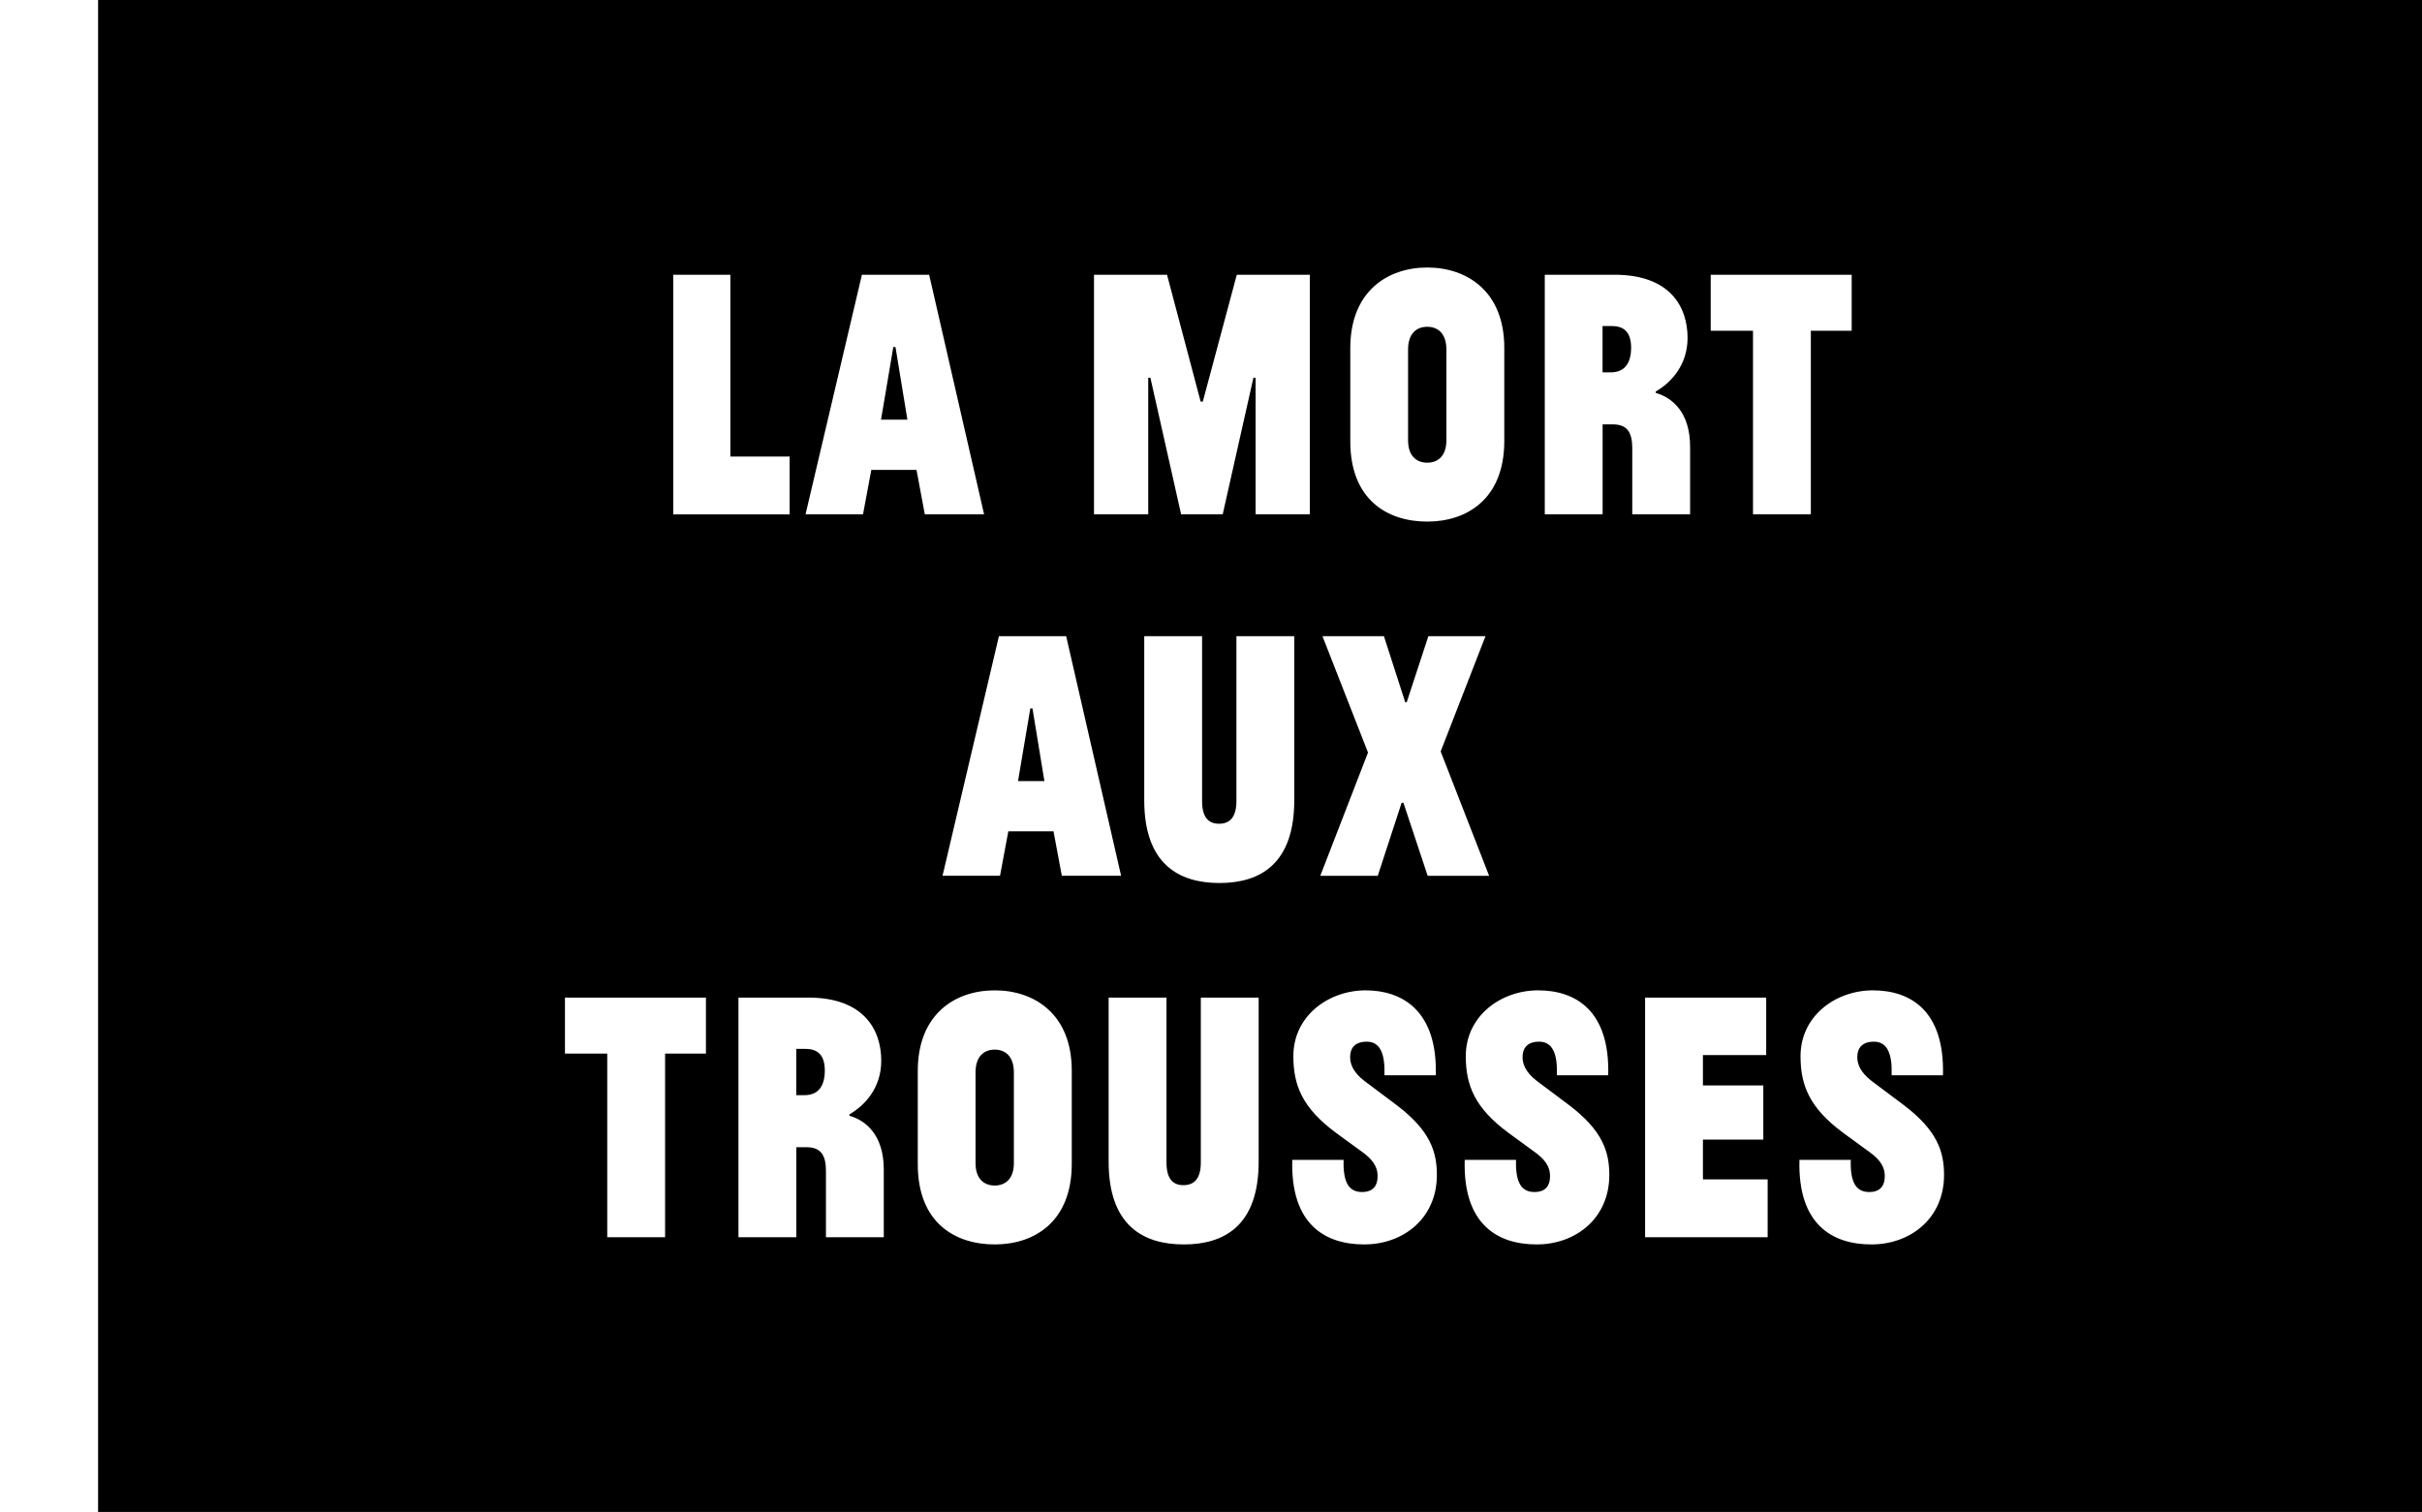 <?xml version="1.0" encoding="UTF-8"?><svg id="Calque_2" xmlns="http://www.w3.org/2000/svg" viewBox="0 0 402 251"><polygon points="148.63 57.61 148.27 57.61 146.23 69.67 150.61 69.67 148.63 57.61"/><polygon points="171.37 117.61 171.01 117.61 168.97 129.67 173.35 129.67 171.37 117.61"/><path d="m16.28,251h385.91V0H16.28v251Zm130.41-45.61h-9.6v-10.98c0-2.64-.84-3.96-3.24-3.96h-1.68v14.94h-9.6v-39.78h11.58c9.24,0,12.12,5.34,12.12,10.5,0,4.5-2.76,7.44-5.28,8.88v.24c2.76.78,5.7,3.24,5.7,8.94v11.22Zm31.2-12.18c0,9.6-6.18,13.38-12.78,13.38s-12.78-3.6-12.78-13.32v-15.48c0-9.42,6.18-13.38,12.78-13.38s12.78,3.96,12.78,13.32v15.48Zm31.02-.36c0,10.56-5.64,13.74-12.42,13.74s-12.48-3.18-12.48-13.74v-27.24h9.6v27.36c0,2.82,1.14,3.78,2.82,3.78s2.88-.96,2.88-3.78v-27.36h9.6v27.24Zm-6.51-46.26c-6.78,0-12.48-3.18-12.48-13.74v-27.24h9.6v27.36c0,2.82,1.14,3.78,2.82,3.78s2.88-.96,2.88-3.78v-27.36h9.6v27.24c0,10.56-5.64,13.74-12.42,13.74Zm90.99,58.8h-20.34v-39.78h20.1v9.54h-10.5v5.04h10.02v9h-10.02v6.6h10.74v9.6Zm29.1-26.88h-8.52c.12-3.6-.72-5.58-2.94-5.58-1.98,0-2.76,1.08-2.76,2.58,0,1.02.42,2.46,2.4,3.96l5.28,3.96c5.64,4.26,6.72,7.8,6.72,11.64,0,7.14-5.52,11.52-12.06,11.52s-12.24-3.36-11.94-14.04h8.52c-.12,3.78.9,5.34,3.06,5.34,1.86,0,2.58-1.08,2.58-2.58,0-.9-.12-2.28-2.4-3.96l-4.44-3.24c-5.7-4.2-7.14-7.98-7.14-12.78,0-6.72,5.88-10.92,12-10.92s11.94,3.24,11.64,14.1Zm-38.55-132.9h23.4v9.3h-6.78v30.48h-9.6v-30.48h-7.02v-9.3Zm-27.54,0h11.58c9.24,0,12.12,5.34,12.12,10.5,0,4.5-2.76,7.44-5.28,8.88v.24c2.76.78,5.7,3.24,5.7,8.94v11.22h-9.6v-10.98c0-2.64-.84-3.96-3.24-3.96h-1.68v14.94h-9.6v-39.78Zm10.53,132.9h-8.52c.12-3.6-.72-5.58-2.94-5.58-1.98,0-2.76,1.08-2.76,2.58,0,1.02.42,2.46,2.4,3.96l5.28,3.96c5.64,4.26,6.72,7.8,6.72,11.64,0,7.14-5.52,11.52-12.06,11.52s-12.24-3.36-11.94-14.04h8.52c-.12,3.78.9,5.34,3.06,5.34,1.86,0,2.58-1.08,2.58-2.58,0-.9-.12-2.28-2.4-3.96l-4.44-3.24c-5.7-4.2-7.14-7.98-7.14-12.78,0-6.72,5.88-10.92,12-10.92s11.94,3.24,11.64,14.1Zm-42.81-120.72c0-9.42,6.18-13.38,12.78-13.38s12.78,3.96,12.78,13.32v15.48c0,9.6-6.18,13.38-12.78,13.38s-12.78-3.6-12.78-13.32v-15.48Zm-4.62,47.82h10.2l3.54,10.98h.24l3.6-10.98h9.48l-7.44,19.14,8.04,20.64h-10.2l-4.02-12.12h-.3l-3.96,12.12h-9.54l7.92-20.46-7.56-19.32Zm7.17,58.8c5.94,0,11.94,3.24,11.64,14.1h-8.52c.12-3.6-.72-5.58-2.94-5.58-1.98,0-2.76,1.08-2.76,2.58,0,1.02.42,2.46,2.4,3.96l5.28,3.96c5.64,4.26,6.72,7.8,6.72,11.64,0,7.14-5.52,11.52-12.06,11.52s-12.24-3.36-11.94-14.04h8.52c-.12,3.78.9,5.34,3.06,5.34,1.86,0,2.58-1.08,2.58-2.58,0-.9-.12-2.28-2.4-3.96l-4.44-3.24c-5.7-4.2-7.14-7.98-7.14-12.78,0-6.72,5.88-10.92,12-10.92Zm-45.09-118.8h12.12l5.58,21.06h.36l5.64-21.06h12.12v39.78h-9v-22.68h-.36l-5.1,22.68h-6.9l-5.1-22.68h-.36v22.68h-9v-39.78Zm-4.62,60l9.12,39.78h-9.84l-1.38-7.38h-7.5l-1.38,7.38h-9.54l9.36-39.78h11.16Zm-33.9-60h11.16l9.12,39.78h-9.84l-1.38-7.38h-7.5l-1.38,7.38h-9.54l9.36-39.78Zm-31.32,0h9.48v30.18h9.84v9.6h-19.32v-39.78Zm-17.97,120h23.4v9.3h-6.78v30.48h-9.6v-30.48h-7.02v-9.3Z"/><path d="m270.73,57.73c0-2.4-1.02-3.6-3.18-3.6h-1.56v7.68h1.38c2.4,0,3.36-1.68,3.36-4.08Z"/><path d="m133.72,174.13h-1.56v7.68h1.38c2.4,0,3.36-1.68,3.36-4.08s-1.02-3.6-3.18-3.6Z"/><path d="m236.89,76.81c1.74,0,3.18-1.08,3.18-3.72v-15.06c0-2.7-1.44-3.78-3.18-3.78s-3.18,1.08-3.18,3.78v15.06c0,2.64,1.44,3.72,3.18,3.72Z"/><path d="m165.1,174.25c-1.74,0-3.18,1.08-3.18,3.78v15.06c0,2.64,1.44,3.72,3.18,3.72s3.18-1.08,3.18-3.72v-15.06c0-2.7-1.44-3.78-3.18-3.78Z"/></svg>